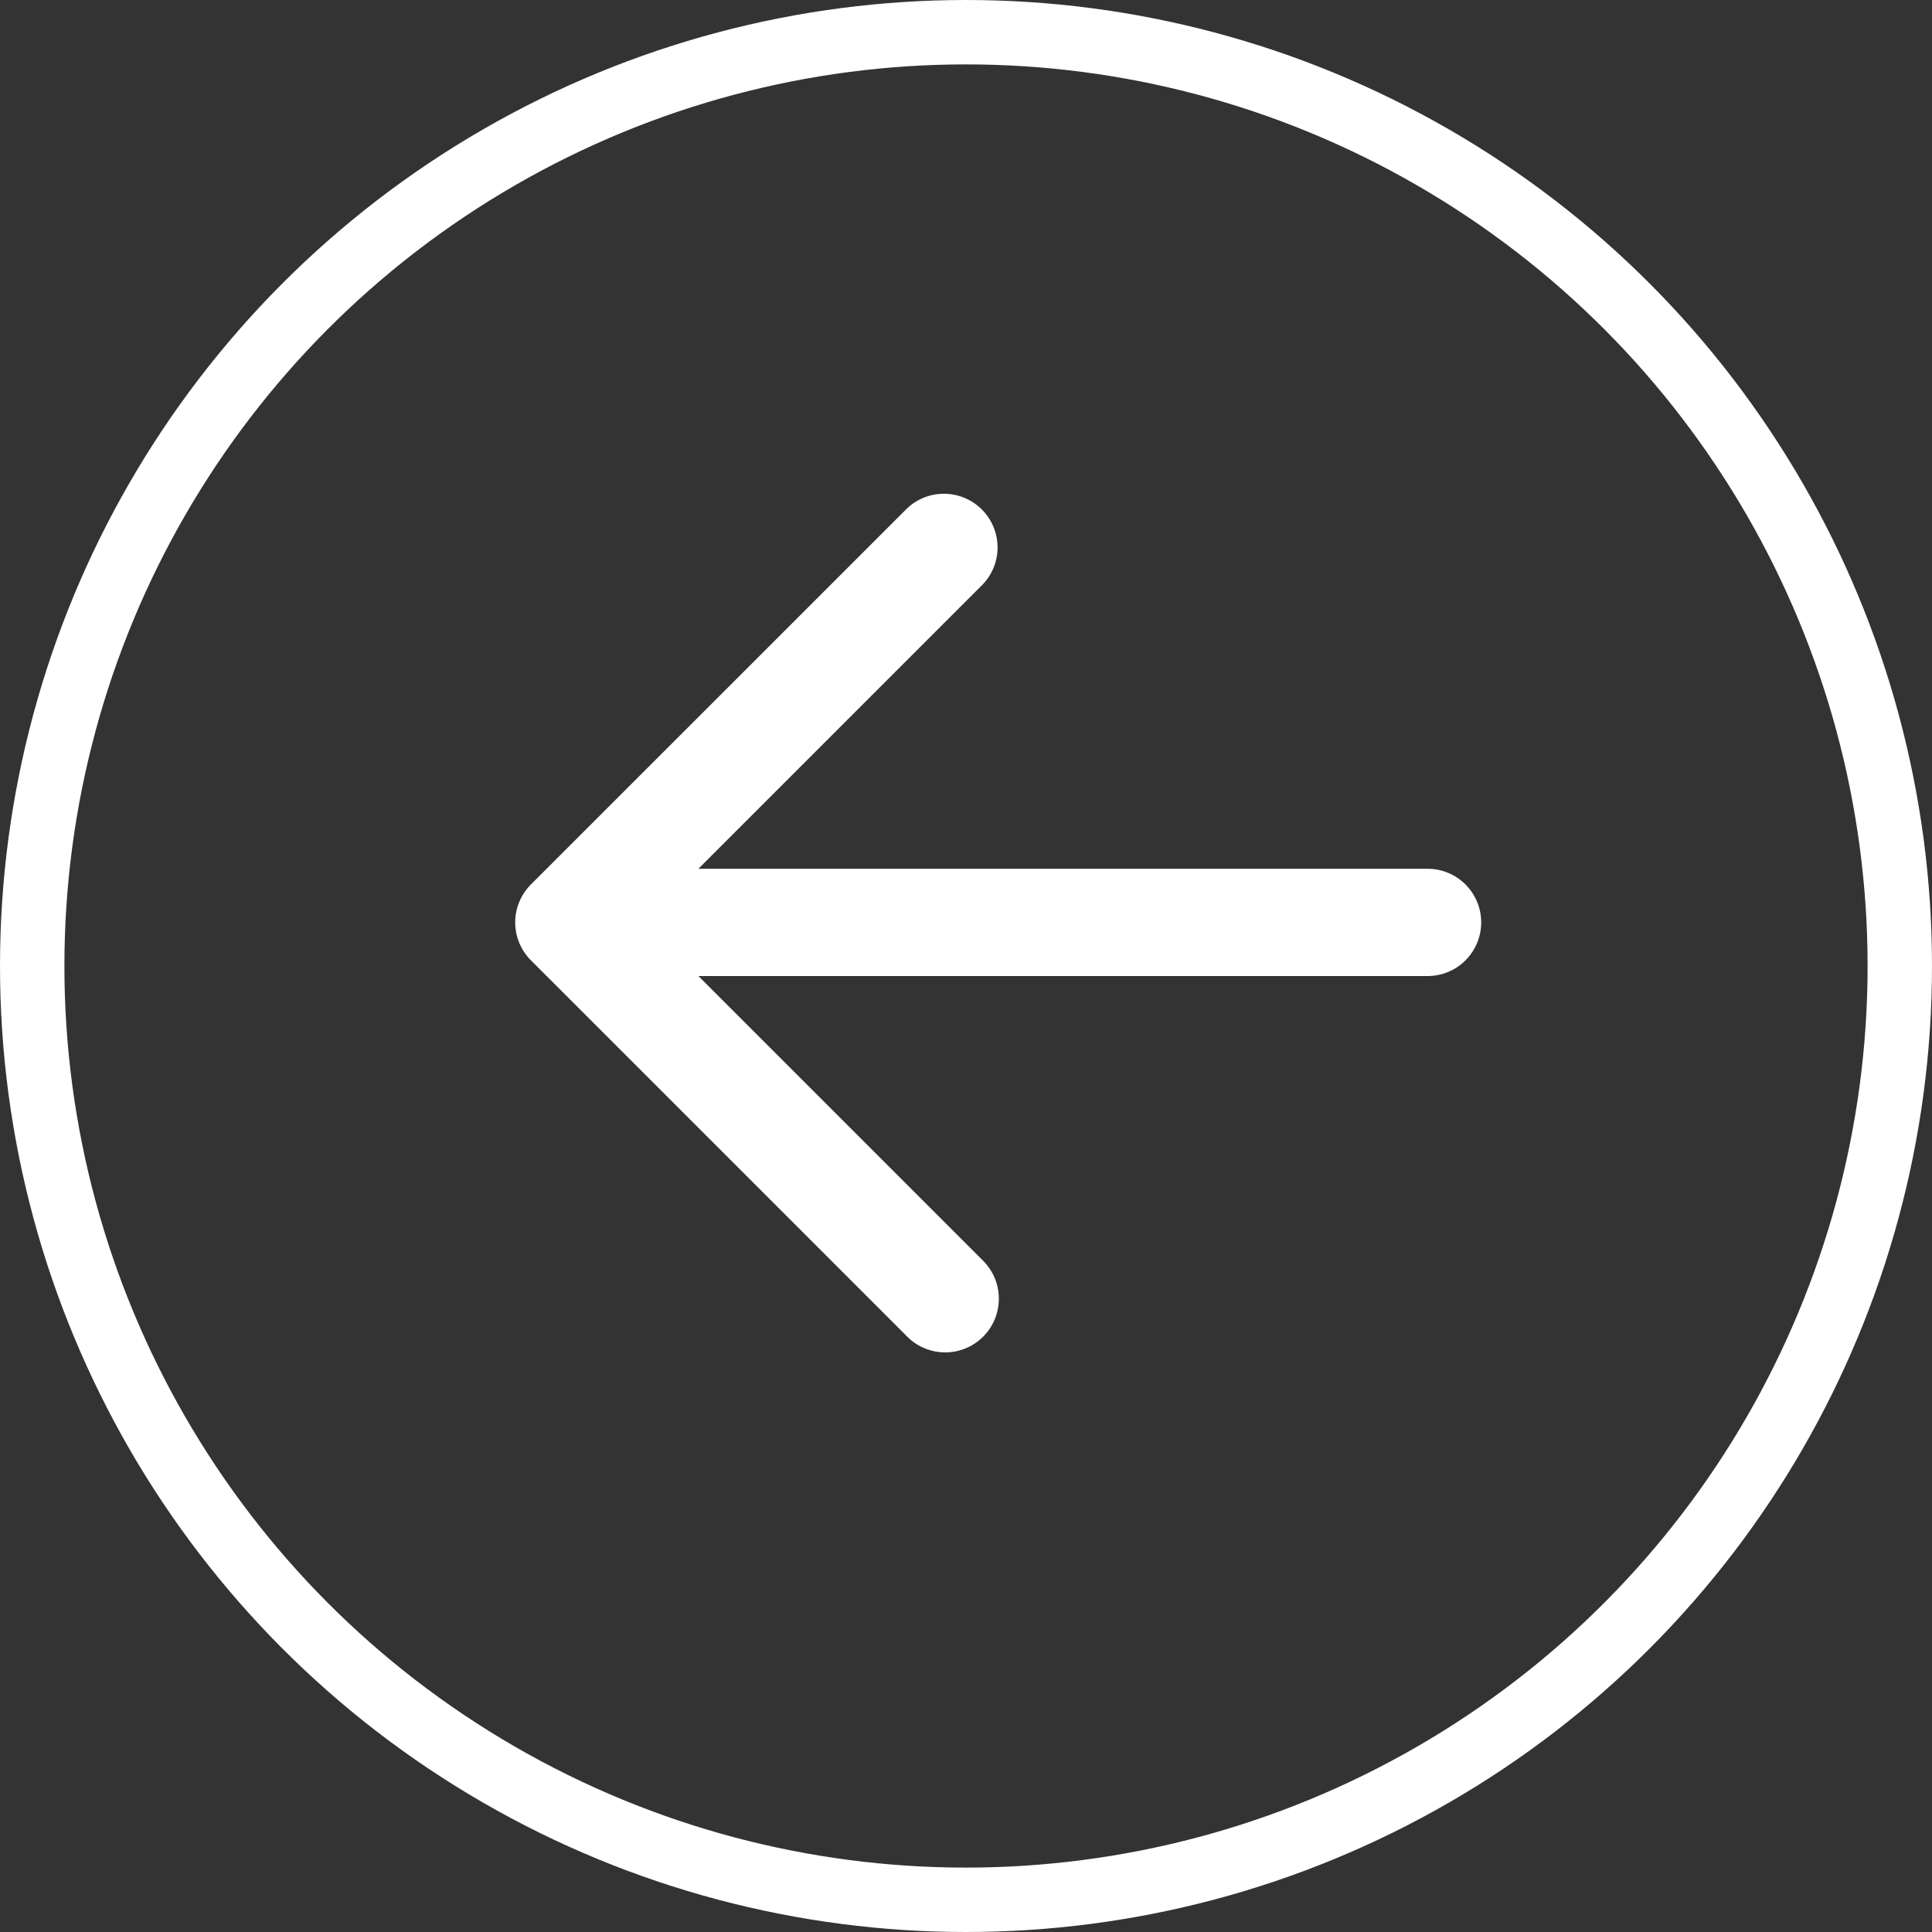 <svg width="30" height="30" viewBox="0 0 30 30" fill="none" xmlns="http://www.w3.org/2000/svg">
<rect x="0" y="0" width="30" height="30" fill="#333333" stroke="none"/>
<path fill-rule="evenodd" clip-rule="evenodd" d="M23 14.323C23 14.102 22.912 13.89 22.756 13.734C22.6 13.578 22.388 13.49 22.167 13.49L10.845 13.49L15.256 9.079C15.408 8.922 15.492 8.711 15.49 8.493C15.488 8.274 15.4 8.065 15.246 7.911C15.091 7.756 14.882 7.669 14.664 7.667C14.445 7.665 14.235 7.749 14.078 7.901L8.244 13.734C8.088 13.89 8 14.102 8 14.323C8 14.544 8.088 14.756 8.244 14.912L14.078 20.746C14.154 20.825 14.246 20.889 14.348 20.932C14.45 20.976 14.559 20.999 14.67 21C14.78 21.001 14.89 20.98 14.992 20.938C15.095 20.896 15.188 20.834 15.266 20.756C15.344 20.678 15.406 20.585 15.448 20.482C15.49 20.38 15.511 20.27 15.51 20.159C15.509 20.049 15.486 19.939 15.443 19.838C15.399 19.736 15.335 19.644 15.256 19.567L10.845 15.156L22.167 15.156C22.388 15.156 22.6 15.069 22.756 14.912C22.912 14.756 23 14.544 23 14.323Z" fill="white"/>
<circle cx="15" cy="15" r="14.5" stroke="white"/>
</svg>
